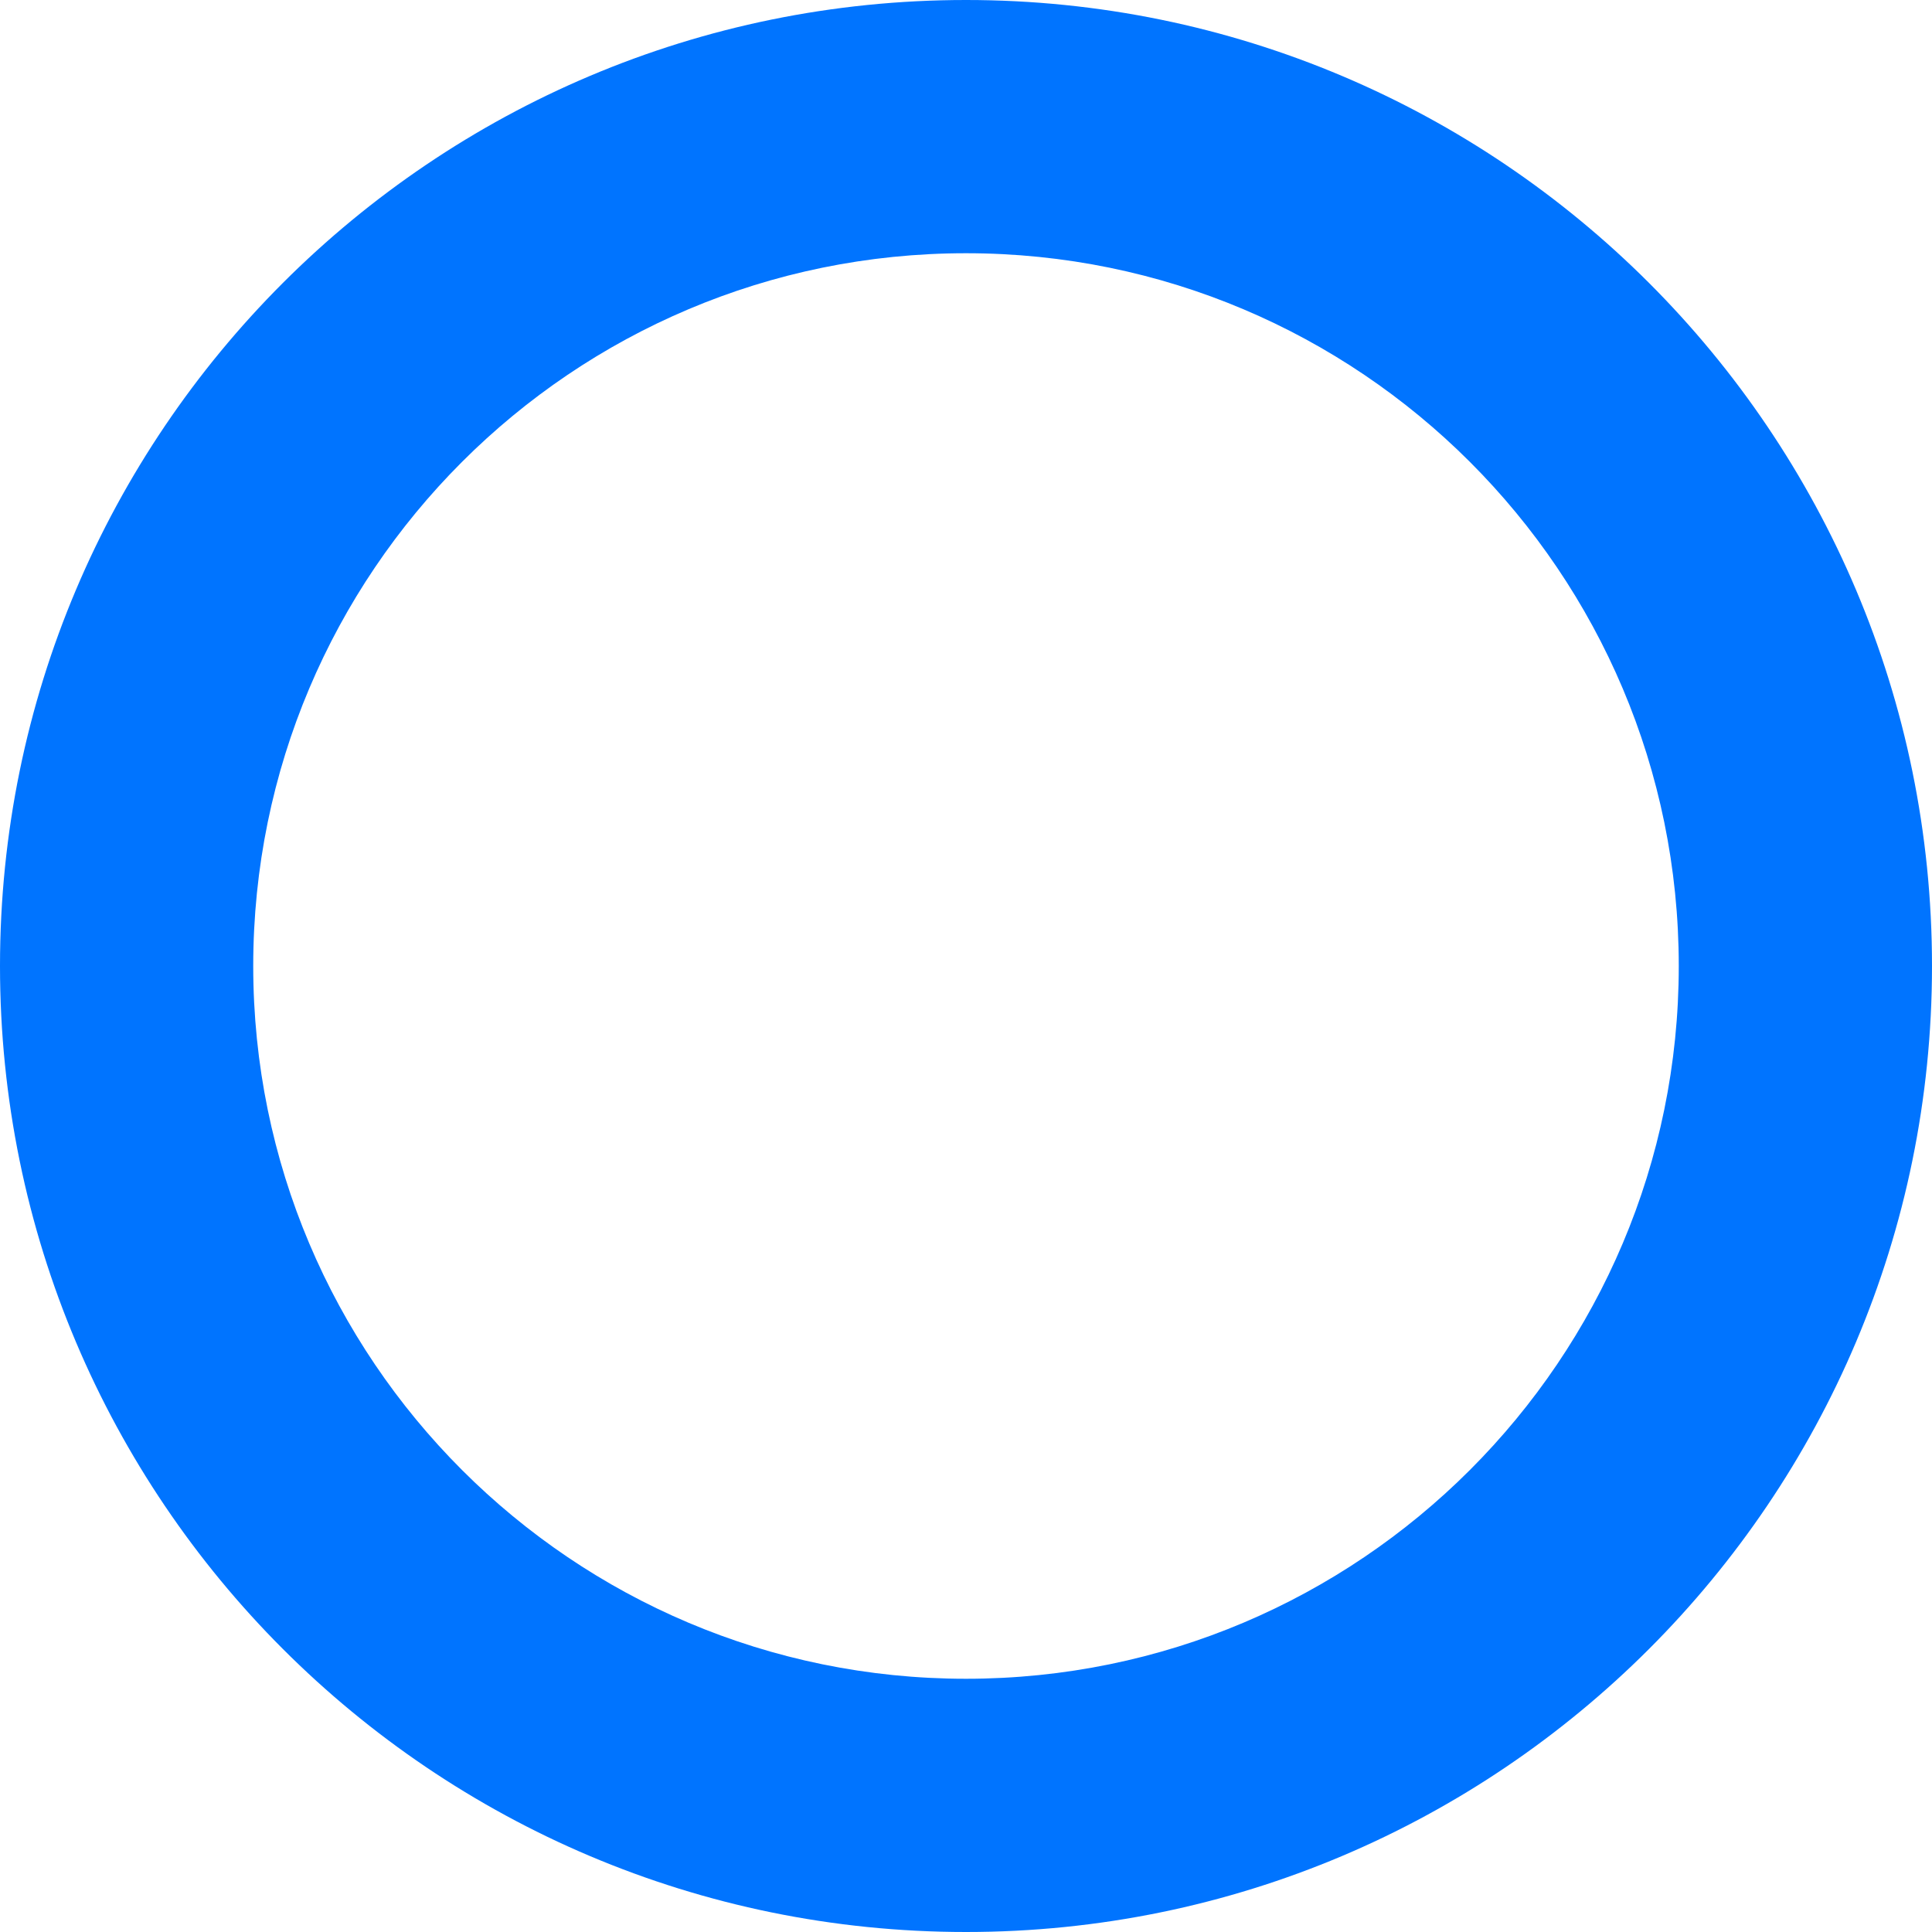 <?xml version="1.0" encoding="UTF-8"?> <!-- Creator: CorelDRAW X8 --> <svg xmlns="http://www.w3.org/2000/svg" xmlns:xlink="http://www.w3.org/1999/xlink" xml:space="preserve" width="229.677mm" height="229.677mm" style="shape-rendering:geometricPrecision; text-rendering:geometricPrecision; image-rendering:optimizeQuality; fill-rule:evenodd; clip-rule:evenodd" viewBox="0 0 8194 8194"> <defs> <style type="text/css"> <![CDATA[ .fil0 {fill:#0074FF} ]]> </style> </defs> <g id="Слой_x0020_1">  <path class="fil0" d="M4097 0c2262,0 4097,1834 4097,4097 0,2262 -1835,4097 -4097,4097 -2263,0 -4097,-1835 -4097,-4097 0,-2263 1834,-4097 4097,-4097zm0 1074c1669,0 3023,1353 3023,3023 0,1669 -1354,3023 -3023,3023 -1670,0 -3023,-1354 -3023,-3023 0,-1670 1353,-3023 3023,-3023z"></path> </g> </svg> 